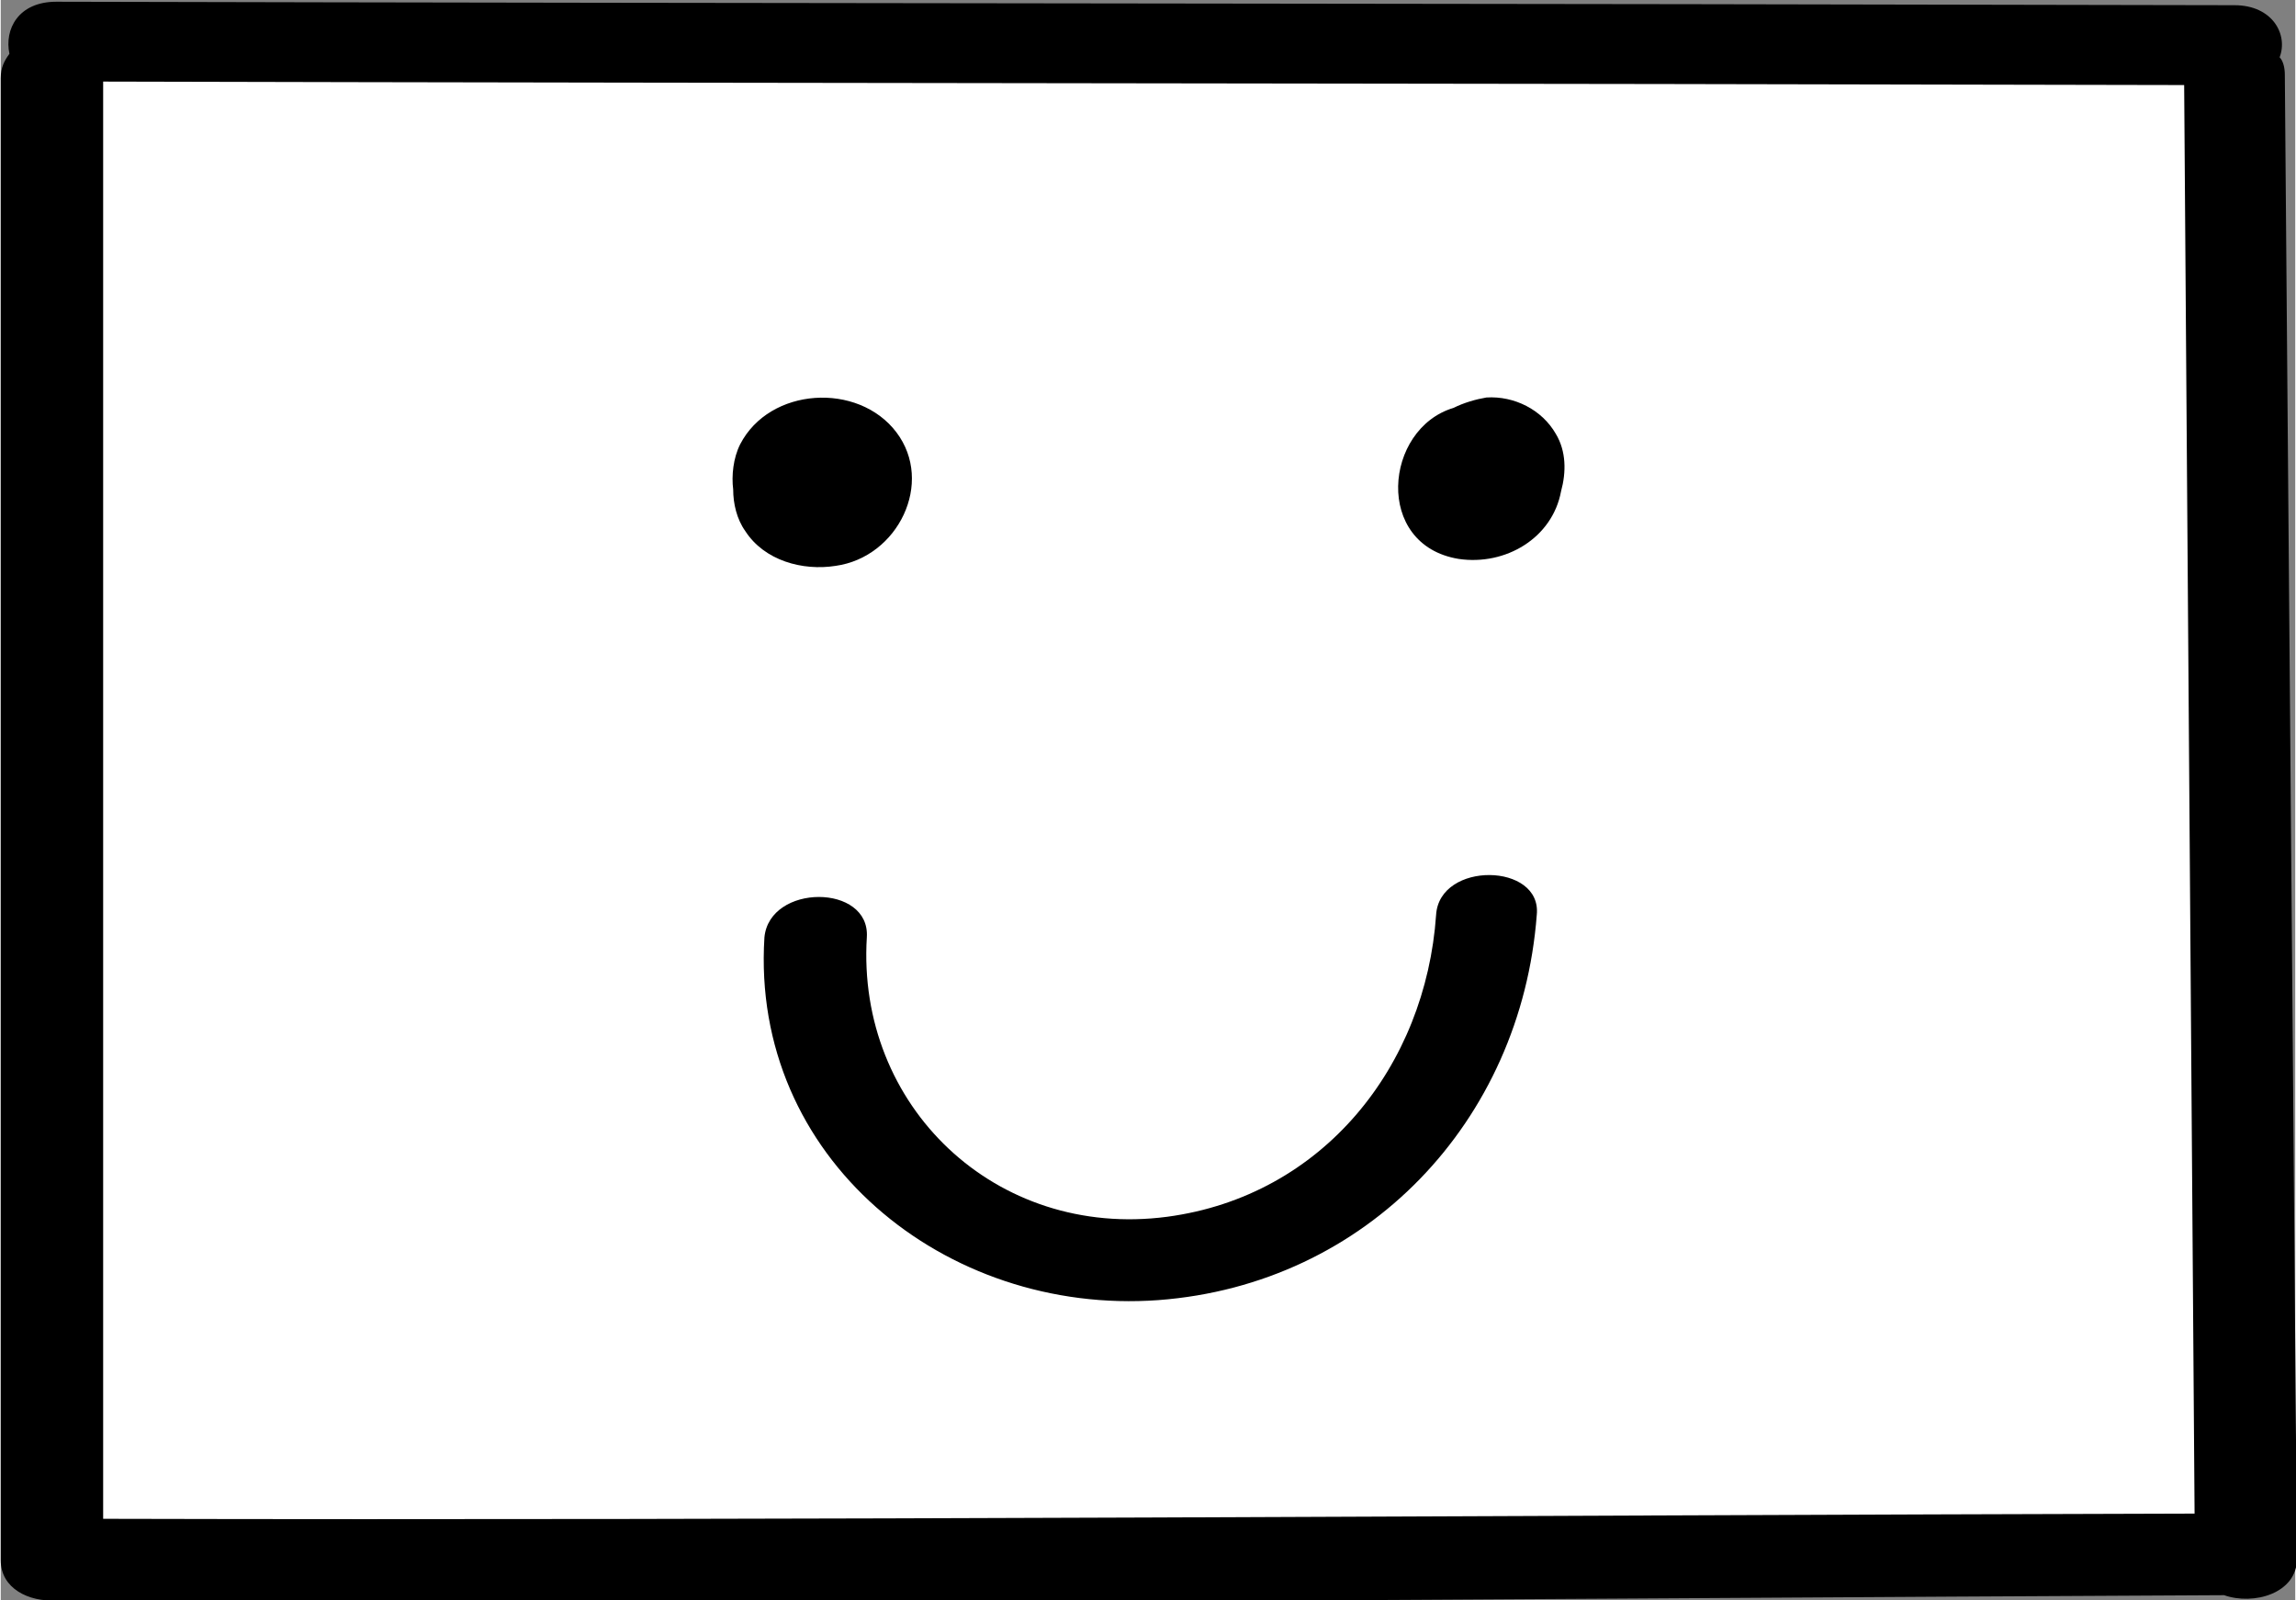<?xml version="1.0" encoding="utf-8"?>
<!-- Generator: Adobe Illustrator 21.0.1, SVG Export Plug-In . SVG Version: 6.00 Build 0)  -->
<svg version="1.1" id="Layer_1" xmlns="http://www.w3.org/2000/svg" xmlns:xlink="http://www.w3.org/1999/xlink" x="0px" y="0px"
	 viewBox="0 0 132.2 92.2" style="enable-background:new 0 0 132.2 92.2;" xml:space="preserve" width="132" height="92">
<rect x="0" y="0" width="132.2" height="92.2" fill="#808080" stroke="none"/>
<style type="text/css">
	.st0{fill:#FFFFFF;}
	.st1{fill:#000000;}
	.st2{fill:#000000;}
	.st3{fill:#000000;}
	.st4{fill:#000000;}
	.st5{fill:#000000;}
	.st6{fill:#000000;}
</style>
<g>
	<rect x="1.9" y="2.3" class="st0" width="127.6" height="87.8"/>
	<g id="Even-rectangle" transform="translate(164, 23)">
		<path id="Fill-4_6_" class="st2" d="M-158.1,64.5v-82.8c40,0.1,79.9,0.1,119.9,0.2c0.2,27.4,0.4,54.8,0.6,82.3
			C-77.8,64.3-118,64.6-158.1,64.5L-158.1,64.5z M-32.4-18.7c0-0.4-0.1-0.8-0.3-1c0.5-1.3-0.4-3-2.6-3c-41.8-0.1-83.7-0.1-125.5-0.2
			c-2.2,0-3,1.6-2.7,3c-0.3,0.4-0.5,0.8-0.5,1.4v85.4c0,1.6,1.6,2.4,3.2,2.3c0.3,0.1,0.6,0.1,1,0.1c41.3,0.2,82.6-0.2,123.9-0.4
			c1.7,0.6,4.2-0.1,4.2-2.1L-32.4-18.7z"/>
		<path id="Fill-8_6_" class="st1" d="M-112.4,1.9c-2.2-2.9-7.3-2.6-9,0.7c-0.4,0.8-0.5,1.8-0.4,2.6c0,0.8,0.2,1.7,0.7,2.4
			c1.1,1.7,3.3,2.3,5.2,2C-112.3,9.1-110.2,4.8-112.4,1.9"/>
		<path id="Fill-10" class="st1" d="M-74.4,2c-0.8-1.4-2.4-2.2-4-2.1C-79,0-79.7,0.2-80.3,0.5c-4,1.2-4.6,7.9,0.3,8.7
			c2.7,0.4,5.4-1.2,5.9-3.9C-73.8,4.2-73.8,3-74.4,2"/>
		<path id="Fill-12" class="st1" d="M-81.3,29.7c-0.6,8.7-6.5,16.2-15.5,17.4c-9.9,1.3-17.9-6.4-17.3-16.1c0.2-3.1-5.6-3.1-5.9,0
			c-0.8,12.7,10.4,21.8,22.7,20.9c12-0.9,20.9-10.3,21.8-22.2C-75.2,26.7-81.1,26.6-81.3,29.7"/>
	</g>
</g>
</svg>
